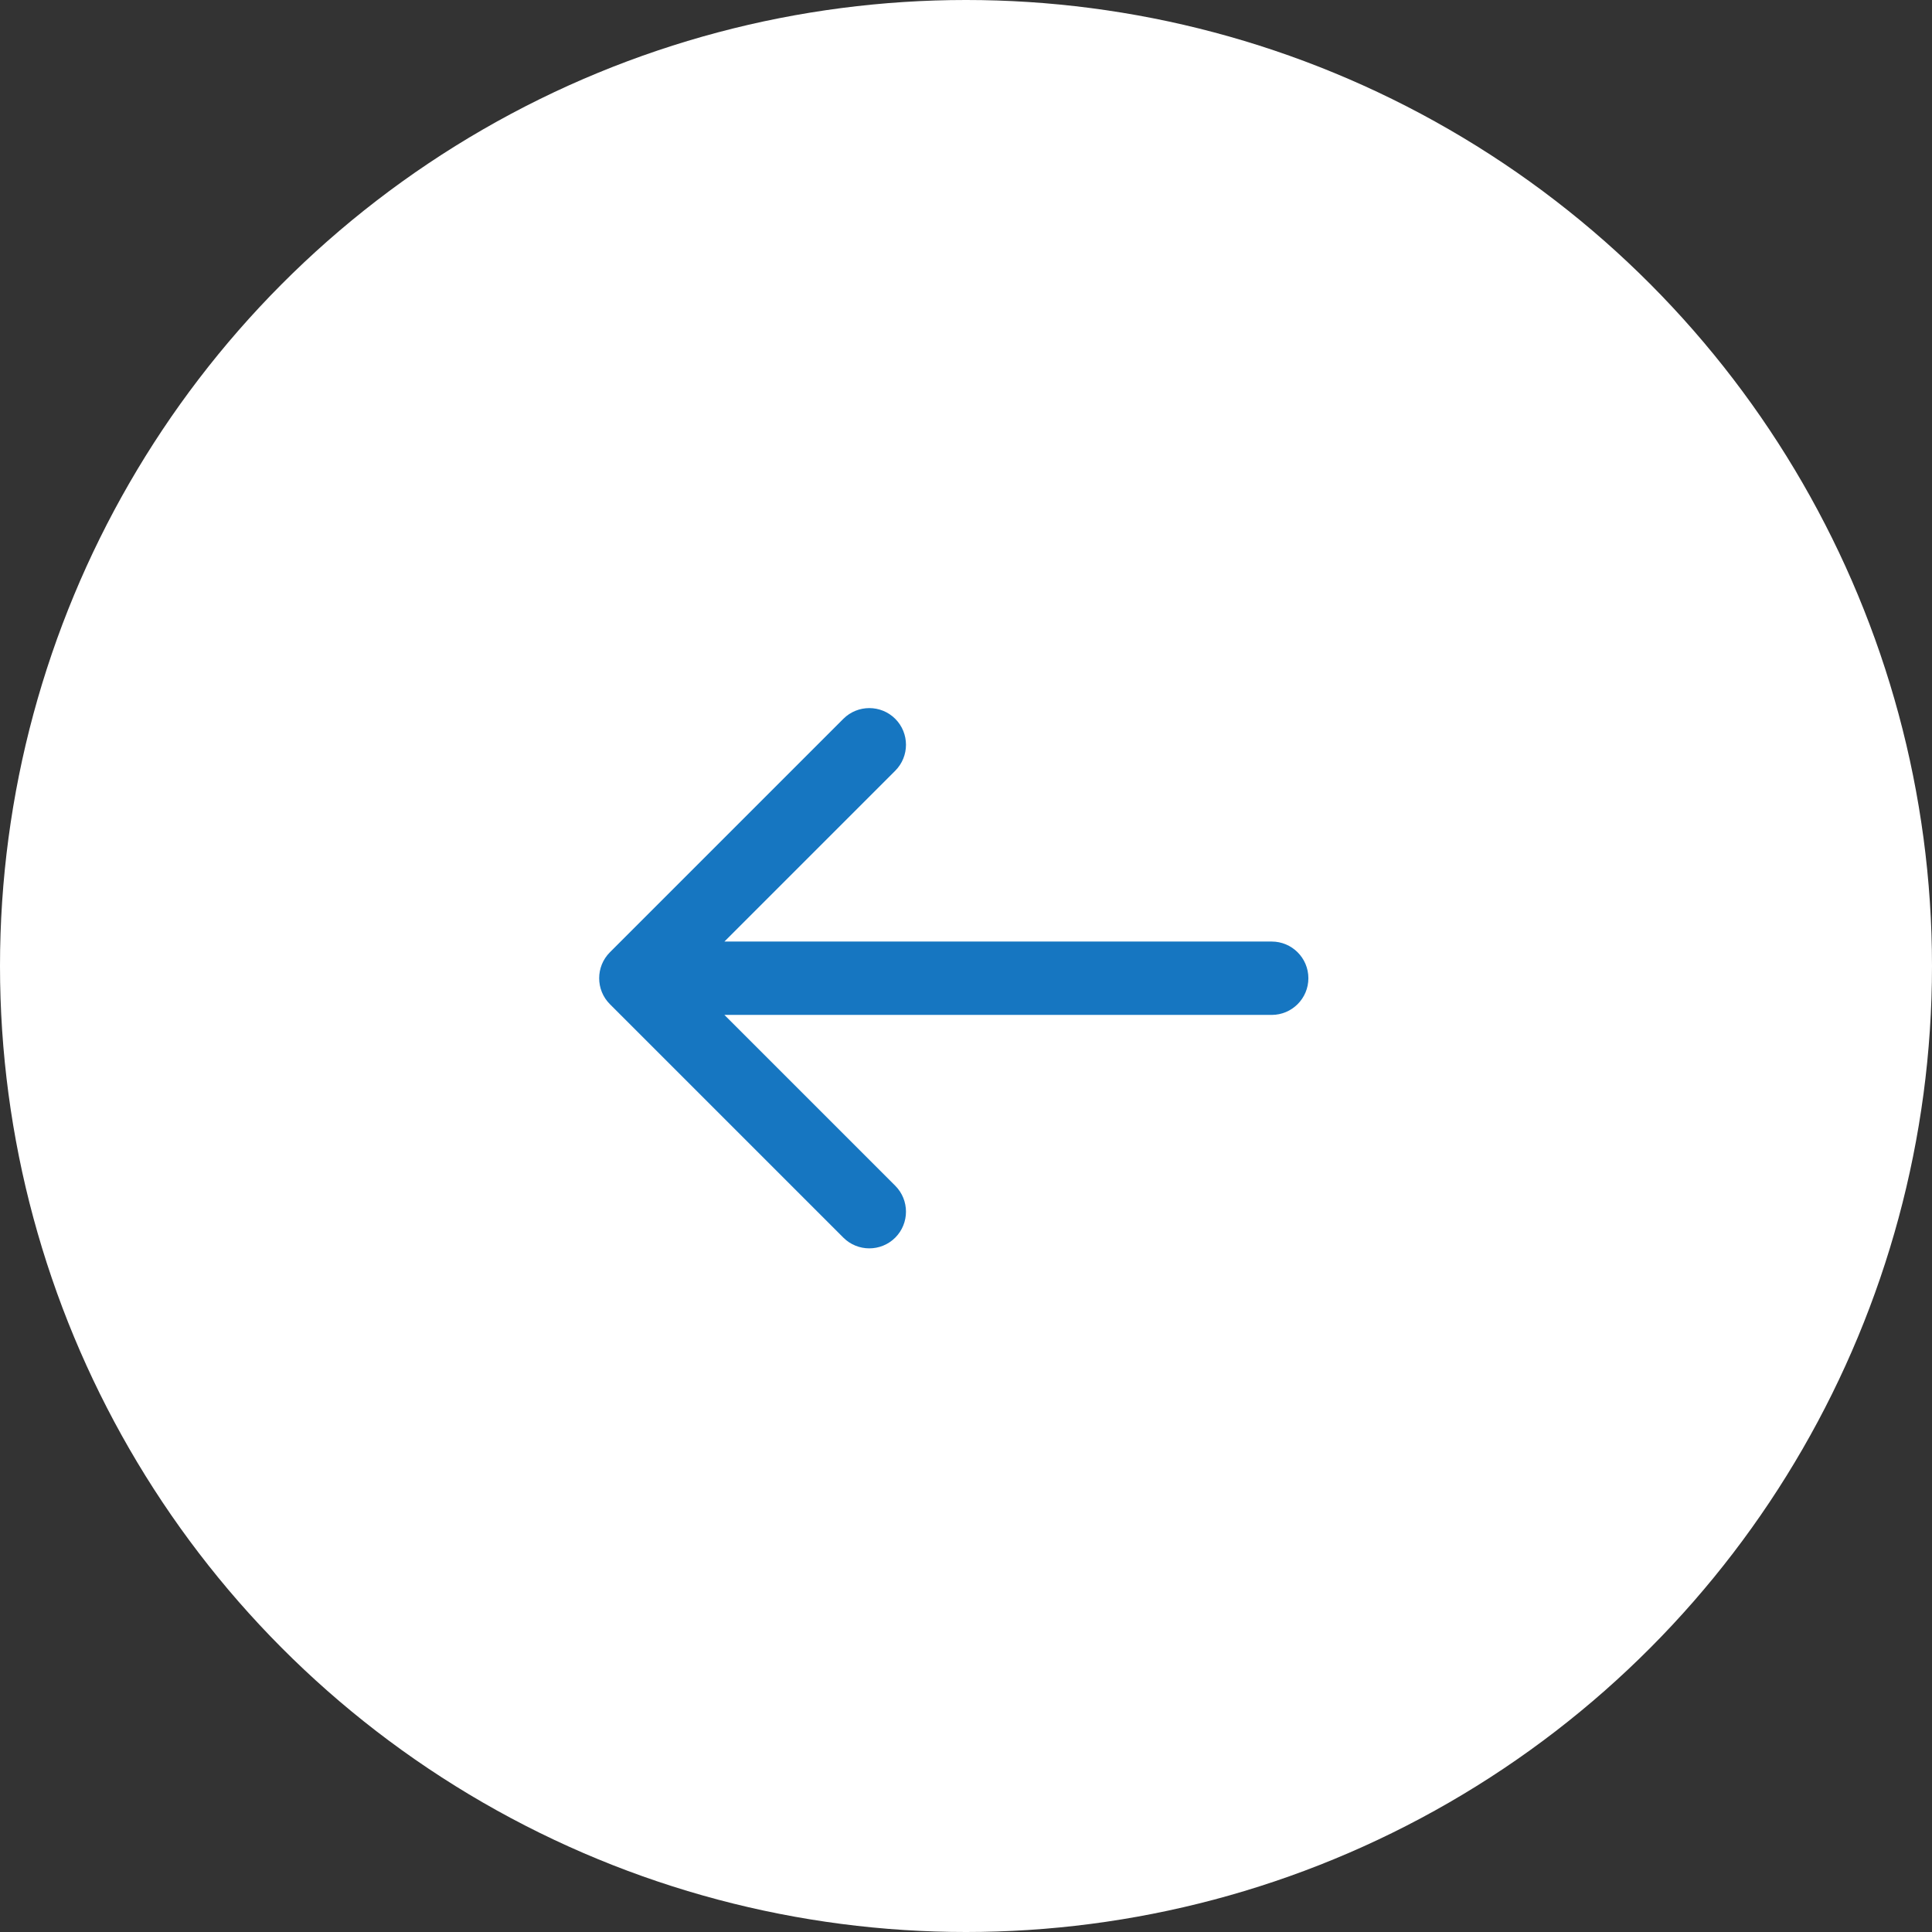 <svg width="79" height="79" viewBox="0 0 79 79" fill="none" xmlns="http://www.w3.org/2000/svg">
<rect x="0" y="0" width="79" height="79" fill="#333333" stroke="none"/>
<circle cx="39.5" cy="39.5" r="39.5" transform="matrix(-1 0 0 1 79 0)" fill="white"/>
<path d="M52 38.5C52.828 38.5 53.5 39.172 53.5 40C53.5 40.828 52.828 41.5 52 41.5V38.5ZM24.939 41.061C24.354 40.475 24.354 39.525 24.939 38.939L34.485 29.393C35.071 28.808 36.021 28.808 36.607 29.393C37.192 29.979 37.192 30.929 36.607 31.515L28.121 40L36.607 48.485C37.192 49.071 37.192 50.021 36.607 50.607C36.021 51.192 35.071 51.192 34.485 50.607L24.939 41.061ZM52 41.5H26V38.5H52V41.5Z" fill="#1676C1"/>
</svg>
